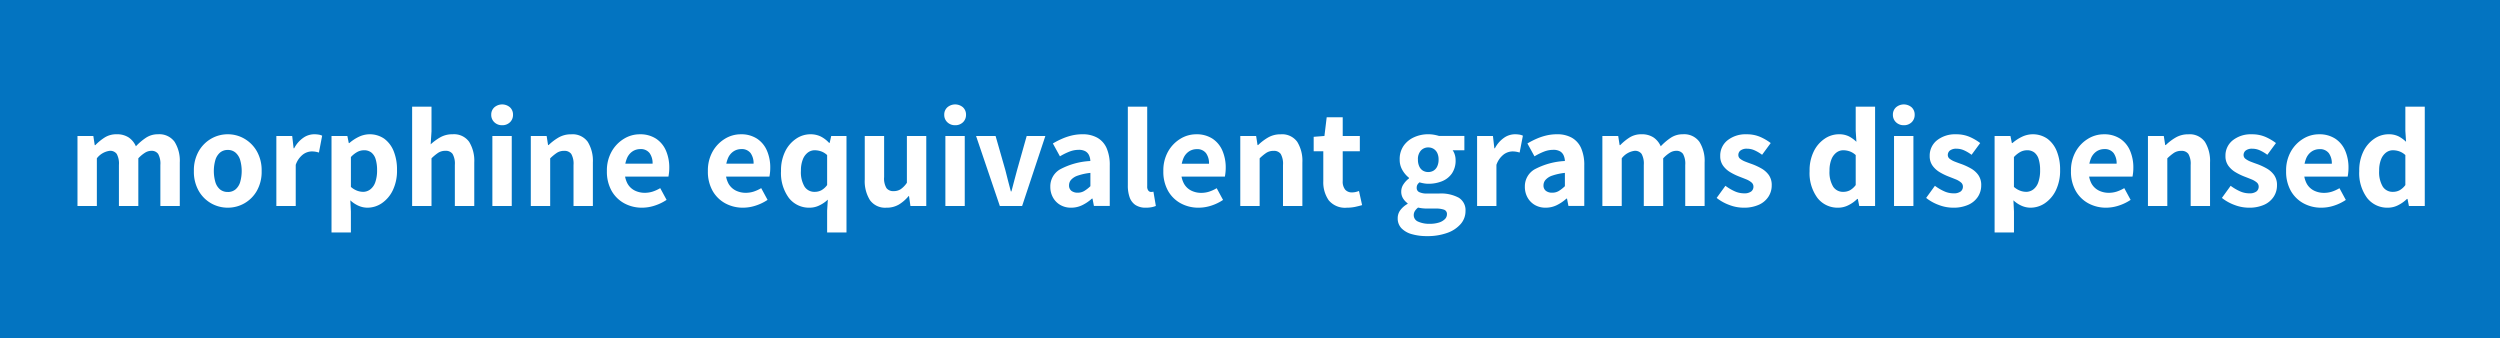 <svg xmlns="http://www.w3.org/2000/svg" viewBox="0 0 247.446 33.461"><defs><style>.cls-1{fill:#0374c1;}.cls-2{fill:#fff;}</style></defs><g id="Main"><rect class="cls-1" width="247.446" height="33.461"/><path class="cls-2" d="M7.669,20.388v-6.93H9.237l.14.91h.056a5.141,5.141,0,0,1,.924-.756,2.133,2.133,0,0,1,1.175-.322,2.1,2.1,0,0,1,1.205.315,2.056,2.056,0,0,1,.714.875,5.728,5.728,0,0,1,.987-.84,2.11,2.11,0,0,1,1.2-.35,1.862,1.862,0,0,1,1.639.742,3.526,3.526,0,0,1,.518,2.044v4.312H15.873v-4.06a1.982,1.982,0,0,0-.218-1.092.787.787,0,0,0-.692-.308,1.183,1.183,0,0,0-.6.182,3.272,3.272,0,0,0-.672.56v4.718H11.771v-4.06a2,2,0,0,0-.217-1.092.79.79,0,0,0-.693-.308,1.907,1.907,0,0,0-1.274.742v4.718Z"/><path class="cls-2" d="M22.551,20.556a3.315,3.315,0,0,1-1.646-.427,3.279,3.279,0,0,1-1.238-1.239,3.8,3.8,0,0,1-.476-1.96,3.807,3.807,0,0,1,.476-1.96,3.349,3.349,0,0,1,1.238-1.246,3.28,3.28,0,0,1,1.646-.434,3.246,3.246,0,0,1,1.63.434,3.354,3.354,0,0,1,1.24,1.246,3.817,3.817,0,0,1,.476,1.96,3.812,3.812,0,0,1-.476,1.96,3.289,3.289,0,0,1-2.87,1.666Zm0-1.554a1.153,1.153,0,0,0,.755-.252,1.509,1.509,0,0,0,.463-.721,4,4,0,0,0,0-2.2,1.557,1.557,0,0,0-.463-.728,1.136,1.136,0,0,0-.755-.259,1.161,1.161,0,0,0-.771.259,1.554,1.554,0,0,0-.461.728,4,4,0,0,0,0,2.2,1.507,1.507,0,0,0,.461.721A1.178,1.178,0,0,0,22.551,19Z"/><path class="cls-2" d="M27.353,20.388v-6.93h1.568l.14,1.218h.056a2.88,2.88,0,0,1,.9-1.036,1.893,1.893,0,0,1,1.057-.35,2.8,2.8,0,0,1,.476.035,1.3,1.3,0,0,1,.336.105L31.567,15.1a2.935,2.935,0,0,0-.343-.084,2.363,2.363,0,0,0-.385-.028,1.5,1.5,0,0,0-.84.294,2.173,2.173,0,0,0-.728,1.036v4.074Z"/><path class="cls-2" d="M32.813,23.006V13.458h1.568l.14.7h.056a4.262,4.262,0,0,1,.938-.616,2.514,2.514,0,0,1,2.52.189,2.84,2.84,0,0,1,.931,1.232,4.817,4.817,0,0,1,.329,1.855,4.452,4.452,0,0,1-.42,2.023,3.232,3.232,0,0,1-1.085,1.274,2.527,2.527,0,0,1-1.421.441,2.188,2.188,0,0,1-.882-.189,2.879,2.879,0,0,1-.812-.539l.056,1.106v2.072Zm3.122-4.018a1.172,1.172,0,0,0,.7-.231,1.5,1.5,0,0,0,.505-.707,3.459,3.459,0,0,0,.182-1.218,3.581,3.581,0,0,0-.14-1.071,1.33,1.33,0,0,0-.427-.665,1.14,1.14,0,0,0-.721-.224,1.43,1.43,0,0,0-.644.154,2.521,2.521,0,0,0-.658.518V18.5a1.947,1.947,0,0,0,.623.378A1.738,1.738,0,0,0,35.935,18.988Z"/><path class="cls-2" d="M40.792,20.388V10.56H42.71V13l-.084,1.288a5.326,5.326,0,0,1,.931-.686A2.408,2.408,0,0,1,44.8,13.29a1.84,1.84,0,0,1,1.631.742,3.558,3.558,0,0,1,.511,2.044v4.312H45.02v-4.06a1.939,1.939,0,0,0-.224-1.092.808.808,0,0,0-.7-.308,1.293,1.293,0,0,0-.714.189,4.639,4.639,0,0,0-.672.553v4.718Z"/><path class="cls-2" d="M49.7,12.394a1.072,1.072,0,0,1-.77-.294.983.983,0,0,1-.308-.742.96.96,0,0,1,.308-.735,1.186,1.186,0,0,1,1.547,0,.969.969,0,0,1,.3.735.992.992,0,0,1-.3.742A1.066,1.066,0,0,1,49.7,12.394Zm-.966,7.994v-6.93h1.918v6.93Z"/><path class="cls-2" d="M52.538,20.388v-6.93h1.568l.14.9H54.3a5.177,5.177,0,0,1,.987-.749,2.439,2.439,0,0,1,1.253-.315,1.843,1.843,0,0,1,1.632.742,3.566,3.566,0,0,1,.51,2.044v4.312H56.766v-4.06a1.939,1.939,0,0,0-.224-1.092.808.808,0,0,0-.7-.308,1.293,1.293,0,0,0-.714.189,4.639,4.639,0,0,0-.672.553v4.718Z"/><path class="cls-2" d="M63.556,20.556a3.624,3.624,0,0,1-1.771-.434,3.2,3.2,0,0,1-1.253-1.239,3.861,3.861,0,0,1-.462-1.953A3.8,3.8,0,0,1,60.539,15a3.46,3.46,0,0,1,1.211-1.26,2.98,2.98,0,0,1,1.568-.448,2.855,2.855,0,0,1,1.617.434,2.687,2.687,0,0,1,.98,1.183,4.2,4.2,0,0,1,.329,1.7,4.294,4.294,0,0,1-.028.5c-.019.163-.038.287-.056.371H61.582L61.568,16.2h3.024a1.716,1.716,0,0,0-.294-1.043,1.088,1.088,0,0,0-.938-.4,1.4,1.4,0,0,0-.728.21,1.519,1.519,0,0,0-.574.693,3.028,3.028,0,0,0-.224,1.267,2.407,2.407,0,0,0,.287,1.267,1.7,1.7,0,0,0,.735.679,2.217,2.217,0,0,0,.952.21,2.583,2.583,0,0,0,.791-.119,3.683,3.683,0,0,0,.749-.343l.63,1.162a4.652,4.652,0,0,1-1.155.56A4.029,4.029,0,0,1,63.556,20.556Z"/><path class="cls-2" d="M73.551,20.556a3.626,3.626,0,0,1-1.771-.434,3.193,3.193,0,0,1-1.252-1.239,3.851,3.851,0,0,1-.462-1.953A3.805,3.805,0,0,1,70.534,15a3.463,3.463,0,0,1,1.212-1.26,2.98,2.98,0,0,1,1.568-.448,2.849,2.849,0,0,1,1.616.434,2.687,2.687,0,0,1,.98,1.183,4.183,4.183,0,0,1,.329,1.7,4.529,4.529,0,0,1-.027.5c-.019.163-.038.287-.057.371H71.577L71.564,16.2h3.024a1.723,1.723,0,0,0-.294-1.043,1.089,1.089,0,0,0-.938-.4,1.4,1.4,0,0,0-.728.21,1.521,1.521,0,0,0-.575.693,3.045,3.045,0,0,0-.223,1.267,2.417,2.417,0,0,0,.286,1.267,1.71,1.71,0,0,0,.736.679,2.209,2.209,0,0,0,.951.21,2.579,2.579,0,0,0,.791-.119,3.634,3.634,0,0,0,.749-.343l.63,1.162a4.662,4.662,0,0,1-1.154.56A4.035,4.035,0,0,1,73.551,20.556Z"/><path class="cls-2" d="M81.868,23.006V20.85l.07-1.092a3.214,3.214,0,0,1-.826.567,2.193,2.193,0,0,1-.966.231,2.517,2.517,0,0,1-2.065-.966,4.133,4.133,0,0,1-.777-2.66,4.251,4.251,0,0,1,.413-1.946A3.2,3.2,0,0,1,78.8,13.731,2.5,2.5,0,0,1,80.2,13.29a2.333,2.333,0,0,1,1.015.21,2.865,2.865,0,0,1,.847.644h.056l.154-.686h1.512v9.548Zm-1.232-4.018a1.391,1.391,0,0,0,.658-.154,1.82,1.82,0,0,0,.574-.518V15.348a1.733,1.733,0,0,0-.609-.371,1.963,1.963,0,0,0-.623-.105,1.119,1.119,0,0,0-.672.224,1.553,1.553,0,0,0-.5.679,2.949,2.949,0,0,0-.189,1.127,2.782,2.782,0,0,0,.357,1.568A1.147,1.147,0,0,0,80.636,18.988Z"/><path class="cls-2" d="M87.733,20.556a1.839,1.839,0,0,1-1.623-.742,3.517,3.517,0,0,1-.518-2.044V13.458h1.917v4.074a1.859,1.859,0,0,0,.231,1.085.834.834,0,0,0,.707.3,1.266,1.266,0,0,0,.7-.189,2.427,2.427,0,0,0,.616-.637V13.458h1.918v6.93H90.113l-.14-.98h-.042a3.811,3.811,0,0,1-.965.84A2.366,2.366,0,0,1,87.733,20.556Z"/><path class="cls-2" d="M94.537,12.394a1.074,1.074,0,0,1-.77-.294.982.982,0,0,1-.307-.742.959.959,0,0,1,.307-.735,1.187,1.187,0,0,1,1.548,0,.972.972,0,0,1,.3.735,1,1,0,0,1-.3.742A1.069,1.069,0,0,1,94.537,12.394Zm-.965,7.994v-6.93h1.917v6.93Z"/><path class="cls-2" d="M98.961,20.388l-2.352-6.93h1.932l.966,3.374q.126.519.266,1.05t.28,1.064h.056q.14-.531.28-1.064t.28-1.05l.952-3.374h1.848l-2.3,6.93Z"/><path class="cls-2" d="M106.018,20.556a2.076,2.076,0,0,1-1.078-.273,1.928,1.928,0,0,1-.722-.742,2.147,2.147,0,0,1-.259-1.057,1.937,1.937,0,0,1,.939-1.708,7.094,7.094,0,0,1,3.023-.84,1.485,1.485,0,0,0-.133-.574.868.868,0,0,0-.364-.392,1.309,1.309,0,0,0-.65-.14,2.542,2.542,0,0,0-.917.175,6.138,6.138,0,0,0-.946.469l-.7-1.274a8.03,8.03,0,0,1,.9-.462,5.662,5.662,0,0,1,.979-.329,4.58,4.58,0,0,1,1.05-.119,2.91,2.91,0,0,1,1.484.35,2.2,2.2,0,0,1,.91,1.029,4.15,4.15,0,0,1,.308,1.715v4h-1.567l-.141-.728h-.056a4.127,4.127,0,0,1-.945.644A2.483,2.483,0,0,1,106.018,20.556Zm.643-1.484a1.248,1.248,0,0,0,.665-.175,3.491,3.491,0,0,0,.6-.469V17.112a5.644,5.644,0,0,0-1.26.273,1.526,1.526,0,0,0-.658.42.823.823,0,0,0-.195.525.661.661,0,0,0,.237.56A.983.983,0,0,0,106.661,19.072Z"/><path class="cls-2" d="M113.423,20.556a1.809,1.809,0,0,1-1.05-.273,1.528,1.528,0,0,1-.567-.763,3.478,3.478,0,0,1-.175-1.162v-7.8h1.918v7.882a.629.629,0,0,0,.119.434.34.34,0,0,0,.245.126.81.81,0,0,0,.119-.007c.033,0,.078-.012.133-.021l.239,1.414a2.293,2.293,0,0,1-.407.119A2.937,2.937,0,0,1,113.423,20.556Z"/><path class="cls-2" d="M118.631,20.556a3.62,3.62,0,0,1-1.77-.434,3.182,3.182,0,0,1-1.253-1.239,3.851,3.851,0,0,1-.462-1.953A3.805,3.805,0,0,1,115.614,15a3.46,3.46,0,0,1,1.211-1.26,2.986,2.986,0,0,1,1.569-.448,2.854,2.854,0,0,1,1.616.434,2.681,2.681,0,0,1,.98,1.183,4.2,4.2,0,0,1,.33,1.7,4.293,4.293,0,0,1-.029.5c-.018.163-.037.287-.055.371h-4.579l-.013-1.274h3.023a1.71,1.71,0,0,0-.294-1.043,1.087,1.087,0,0,0-.937-.4,1.4,1.4,0,0,0-.729.21,1.519,1.519,0,0,0-.574.693,3.044,3.044,0,0,0-.224,1.267A2.406,2.406,0,0,0,117.2,18.2a1.7,1.7,0,0,0,.735.679,2.209,2.209,0,0,0,.951.21,2.583,2.583,0,0,0,.791-.119,3.683,3.683,0,0,0,.749-.343l.63,1.162a4.662,4.662,0,0,1-1.154.56A4.035,4.035,0,0,1,118.631,20.556Z"/><path class="cls-2" d="M122.761,20.388v-6.93h1.568l.14.9h.057a5.109,5.109,0,0,1,.986-.749,2.437,2.437,0,0,1,1.253-.315,1.843,1.843,0,0,1,1.632.742,3.566,3.566,0,0,1,.51,2.044v4.312h-1.918v-4.06a1.947,1.947,0,0,0-.224-1.092.809.809,0,0,0-.7-.308,1.294,1.294,0,0,0-.715.189,4.639,4.639,0,0,0-.672.553v4.718Z"/><path class="cls-2" d="M133.317,20.556a2.092,2.092,0,0,1-1.8-.728,3.116,3.116,0,0,1-.539-1.9V14.97h-.952V13.542l1.064-.084.224-1.848H132.9v1.848h1.694V14.97H132.9v2.94a1.267,1.267,0,0,0,.245.861.864.864,0,0,0,.679.273,1.614,1.614,0,0,0,.364-.042,2.29,2.29,0,0,0,.322-.1l.308,1.4q-.281.084-.659.168A3.863,3.863,0,0,1,133.317,20.556Z"/><path class="cls-2" d="M141.227,23.37a5.323,5.323,0,0,1-1.47-.189,2.279,2.279,0,0,1-1.036-.581,1.391,1.391,0,0,1-.378-1.008,1.315,1.315,0,0,1,.259-.791,2.278,2.278,0,0,1,.72-.623v-.056a1.77,1.77,0,0,1-.44-.469,1.257,1.257,0,0,1-.189-.707,1.271,1.271,0,0,1,.231-.721,2.23,2.23,0,0,1,.539-.567V17.6a2.643,2.643,0,0,1-.638-.735,2.009,2.009,0,0,1-.286-1.071,2.3,2.3,0,0,1,.4-1.379,2.528,2.528,0,0,1,1.043-.84,3.368,3.368,0,0,1,1.385-.287,3.272,3.272,0,0,1,.568.049,4.38,4.38,0,0,1,.5.119h2.506v1.414h-1.162a1.454,1.454,0,0,1,.21.427,1.783,1.783,0,0,1,.084.553,2.24,2.24,0,0,1-.364,1.316,2.177,2.177,0,0,1-.973.77,3.545,3.545,0,0,1-1.366.252,2.519,2.519,0,0,1-.412-.035,3.553,3.553,0,0,1-.455-.105.853.853,0,0,0-.21.231.646.646,0,0,0-.07.329.441.441,0,0,0,.245.406,1.752,1.752,0,0,0,.818.14h1.163a3.722,3.722,0,0,1,1.932.413,1.44,1.44,0,0,1,.672,1.323,1.927,1.927,0,0,1-.469,1.274,3.123,3.123,0,0,1-1.323.882A5.746,5.746,0,0,1,141.227,23.37Zm.307-1.218a2.9,2.9,0,0,0,.869-.119A1.428,1.428,0,0,0,143,21.7a.667.667,0,0,0,.217-.483.447.447,0,0,0-.287-.462,2.337,2.337,0,0,0-.819-.112h-.8a4.426,4.426,0,0,1-.546-.028,4.094,4.094,0,0,1-.406-.07,1.369,1.369,0,0,0-.329.364.77.77,0,0,0-.1.392.687.687,0,0,0,.44.637A2.662,2.662,0,0,0,141.534,22.152Zm-.168-5.124a1,1,0,0,0,.526-.14.95.95,0,0,0,.364-.42,1.56,1.56,0,0,0,.133-.672,1.472,1.472,0,0,0-.133-.658.974.974,0,0,0-.364-.406,1,1,0,0,0-.526-.14.966.966,0,0,0-.727.308,1.248,1.248,0,0,0-.294.9,1.546,1.546,0,0,0,.133.672.95.95,0,0,0,.364.42A1,1,0,0,0,141.366,17.028Z"/><path class="cls-2" d="M146.2,20.388v-6.93h1.568l.14,1.218h.056a2.888,2.888,0,0,1,.9-1.036,1.9,1.9,0,0,1,1.058-.35,2.793,2.793,0,0,1,.476.035,1.291,1.291,0,0,1,.336.105L150.41,15.1a2.922,2.922,0,0,0-.342-.084,2.363,2.363,0,0,0-.385-.028,1.5,1.5,0,0,0-.84.294,2.181,2.181,0,0,0-.729,1.036v4.074Z"/><path class="cls-2" d="M152.987,20.556a2.082,2.082,0,0,1-1.079-.273,1.937,1.937,0,0,1-.72-.742,2.147,2.147,0,0,1-.259-1.057,1.937,1.937,0,0,1,.937-1.708,7.1,7.1,0,0,1,3.025-.84,1.5,1.5,0,0,0-.133-.574.874.874,0,0,0-.364-.392,1.314,1.314,0,0,0-.652-.14,2.558,2.558,0,0,0-.917.175,6.167,6.167,0,0,0-.944.469l-.7-1.274a8,8,0,0,1,.895-.462,5.712,5.712,0,0,1,.981-.329,4.567,4.567,0,0,1,1.05-.119,2.913,2.913,0,0,1,1.484.35,2.212,2.212,0,0,1,.909,1.029,4.149,4.149,0,0,1,.309,1.715v4H155.24l-.139-.728h-.057a4.121,4.121,0,0,1-.944.644A2.484,2.484,0,0,1,152.987,20.556Zm.644-1.484a1.248,1.248,0,0,0,.665-.175,3.57,3.57,0,0,0,.595-.469V17.112a5.631,5.631,0,0,0-1.26.273,1.508,1.508,0,0,0-.658.42.824.824,0,0,0-.2.525.659.659,0,0,0,.238.56A.979.979,0,0,0,153.631,19.072Z"/><path class="cls-2" d="M158.6,20.388v-6.93h1.567l.141.91h.055a5.176,5.176,0,0,1,.924-.756,2.136,2.136,0,0,1,1.176-.322,2.094,2.094,0,0,1,1.2.315,2.05,2.05,0,0,1,.715.875,5.76,5.76,0,0,1,.986-.84,2.114,2.114,0,0,1,1.2-.35,1.857,1.857,0,0,1,1.637.742,3.519,3.519,0,0,1,.519,2.044v4.312h-1.918v-4.06a1.982,1.982,0,0,0-.218-1.092.787.787,0,0,0-.692-.308,1.183,1.183,0,0,0-.6.182,3.326,3.326,0,0,0-.672.56v4.718H162.7v-4.06a2,2,0,0,0-.216-1.092.791.791,0,0,0-.694-.308,1.908,1.908,0,0,0-1.273.742v4.718Z"/><path class="cls-2" d="M172.559,20.556a3.954,3.954,0,0,1-1.407-.273,4.465,4.465,0,0,1-1.24-.693l.868-1.2a4.811,4.811,0,0,0,.924.546,2.25,2.25,0,0,0,.91.2,1.13,1.13,0,0,0,.714-.182.6.6,0,0,0,.225-.49.531.531,0,0,0-.2-.413,1.957,1.957,0,0,0-.532-.308c-.22-.089-.451-.179-.694-.273a5.823,5.823,0,0,1-.86-.42,2.35,2.35,0,0,1-.715-.644,1.591,1.591,0,0,1-.286-.966,1.916,1.916,0,0,1,.714-1.547,2.855,2.855,0,0,1,1.889-.6,3.3,3.3,0,0,1,1.372.266,5.064,5.064,0,0,1,1.022.6l-.854,1.162a3.95,3.95,0,0,0-.742-.441,1.821,1.821,0,0,0-.742-.161,1.017,1.017,0,0,0-.65.175.555.555,0,0,0-.217.455.464.464,0,0,0,.195.378,2.045,2.045,0,0,0,.519.28c.214.084.443.168.685.252a6.279,6.279,0,0,1,.882.413,2.31,2.31,0,0,1,.729.644,1.7,1.7,0,0,1,.294,1.029,2.035,2.035,0,0,1-.323,1.12,2.19,2.19,0,0,1-.945.8A3.575,3.575,0,0,1,172.559,20.556Z"/><path class="cls-2" d="M181.952,20.556a2.515,2.515,0,0,1-2.064-.966,4.127,4.127,0,0,1-.777-2.66,4.238,4.238,0,0,1,.413-1.946,3.2,3.2,0,0,1,1.078-1.253,2.5,2.5,0,0,1,1.407-.441,2.169,2.169,0,0,1,.979.2,3.085,3.085,0,0,1,.756.546l-.069-1.078V10.56h1.918v9.828h-1.568l-.14-.7h-.057a3.327,3.327,0,0,1-.86.616A2.225,2.225,0,0,1,181.952,20.556Zm.491-1.568a1.391,1.391,0,0,0,.658-.154,1.82,1.82,0,0,0,.574-.518V15.348a1.733,1.733,0,0,0-.609-.371,1.963,1.963,0,0,0-.623-.105,1.119,1.119,0,0,0-.672.224,1.553,1.553,0,0,0-.5.679,2.949,2.949,0,0,0-.189,1.127,2.773,2.773,0,0,0,.357,1.568A1.147,1.147,0,0,0,182.443,18.988Z"/><path class="cls-2" d="M188.434,12.394a1.071,1.071,0,0,1-.77-.294.982.982,0,0,1-.307-.742.959.959,0,0,1,.307-.735,1.186,1.186,0,0,1,1.547,0,.969.969,0,0,1,.3.735.992.992,0,0,1-.3.742A1.066,1.066,0,0,1,188.434,12.394Zm-.966,7.994v-6.93h1.918v6.93Z"/><path class="cls-2" d="M193.292,20.556a3.962,3.962,0,0,1-1.407-.273,4.438,4.438,0,0,1-1.238-.693l.867-1.2a4.787,4.787,0,0,0,.925.546,2.238,2.238,0,0,0,.909.2,1.136,1.136,0,0,0,.715-.182.6.6,0,0,0,.223-.49.528.528,0,0,0-.2-.413,1.927,1.927,0,0,0-.532-.308c-.219-.089-.45-.179-.692-.273a5.8,5.8,0,0,1-.862-.42,2.358,2.358,0,0,1-.714-.644,1.592,1.592,0,0,1-.287-.966,1.922,1.922,0,0,1,.714-1.547,2.865,2.865,0,0,1,1.891-.6,3.3,3.3,0,0,1,1.371.266,5.064,5.064,0,0,1,1.022.6l-.854,1.162a4.008,4.008,0,0,0-.741-.441,1.832,1.832,0,0,0-.743-.161,1.022,1.022,0,0,0-.651.175.56.56,0,0,0-.217.455.466.466,0,0,0,.2.378,2,2,0,0,0,.517.28q.322.126.687.252a6.44,6.44,0,0,1,.882.413,2.281,2.281,0,0,1,.727.644,1.691,1.691,0,0,1,.294,1.029,2.041,2.041,0,0,1-.321,1.12,2.2,2.2,0,0,1-.946.8A3.576,3.576,0,0,1,193.292,20.556Z"/><path class="cls-2" d="M197.422,23.006V13.458h1.568l.14.7h.057a4.255,4.255,0,0,1,.937-.616,2.516,2.516,0,0,1,2.521.189,2.838,2.838,0,0,1,.93,1.232,4.816,4.816,0,0,1,.33,1.855,4.465,4.465,0,0,1-.42,2.023,3.24,3.24,0,0,1-1.085,1.274,2.527,2.527,0,0,1-1.421.441,2.2,2.2,0,0,1-.883-.189,2.908,2.908,0,0,1-.812-.539l.056,1.106v2.072Zm3.122-4.018a1.175,1.175,0,0,0,.7-.231,1.489,1.489,0,0,0,.5-.707,3.459,3.459,0,0,0,.182-1.218,3.549,3.549,0,0,0-.14-1.071,1.317,1.317,0,0,0-.427-.665,1.135,1.135,0,0,0-.72-.224,1.431,1.431,0,0,0-.645.154,2.537,2.537,0,0,0-.658.518V18.5a1.947,1.947,0,0,0,.623.378A1.738,1.738,0,0,0,200.544,18.988Z"/><path class="cls-2" d="M208.468,20.556a3.624,3.624,0,0,1-1.771-.434,3.189,3.189,0,0,1-1.253-1.239,3.861,3.861,0,0,1-.462-1.953A3.805,3.805,0,0,1,205.45,15a3.471,3.471,0,0,1,1.212-1.26,2.98,2.98,0,0,1,1.568-.448,2.855,2.855,0,0,1,1.617.434,2.685,2.685,0,0,1,.979,1.183,4.183,4.183,0,0,1,.329,1.7,4.3,4.3,0,0,1-.027.5c-.019.163-.038.287-.056.371h-4.579L206.48,16.2H209.5a1.723,1.723,0,0,0-.294-1.043,1.088,1.088,0,0,0-.938-.4,1.4,1.4,0,0,0-.728.21,1.519,1.519,0,0,0-.574.693,3.044,3.044,0,0,0-.224,1.267,2.417,2.417,0,0,0,.286,1.267,1.71,1.71,0,0,0,.736.679,2.217,2.217,0,0,0,.952.21,2.583,2.583,0,0,0,.791-.119,3.683,3.683,0,0,0,.749-.343l.63,1.162a4.686,4.686,0,0,1-1.155.56A4.029,4.029,0,0,1,208.468,20.556Z"/><path class="cls-2" d="M212.6,20.388v-6.93h1.568l.14.9h.057a5.078,5.078,0,0,1,.986-.749,2.437,2.437,0,0,1,1.253-.315,1.843,1.843,0,0,1,1.632.742,3.574,3.574,0,0,1,.51,2.044v4.312h-1.918v-4.06a1.947,1.947,0,0,0-.224-1.092.809.809,0,0,0-.7-.308,1.294,1.294,0,0,0-.715.189,4.639,4.639,0,0,0-.672.553v4.718Z"/><path class="cls-2" d="M222.567,20.556a3.973,3.973,0,0,1-1.409-.273,4.467,4.467,0,0,1-1.238-.693l.867-1.2a4.841,4.841,0,0,0,.924.546,2.253,2.253,0,0,0,.91.2,1.134,1.134,0,0,0,.715-.182.6.6,0,0,0,.225-.49.534.534,0,0,0-.2-.413,1.94,1.94,0,0,0-.534-.308c-.218-.089-.449-.179-.693-.273a5.765,5.765,0,0,1-.859-.42,2.35,2.35,0,0,1-.715-.644,1.585,1.585,0,0,1-.287-.966,1.917,1.917,0,0,1,.715-1.547,2.852,2.852,0,0,1,1.888-.6,3.307,3.307,0,0,1,1.373.266,5.036,5.036,0,0,1,1.022.6l-.854,1.162a4.014,4.014,0,0,0-.742-.441,1.821,1.821,0,0,0-.742-.161,1.017,1.017,0,0,0-.65.175.558.558,0,0,0-.217.455.464.464,0,0,0,.2.378,2.037,2.037,0,0,0,.518.28c.214.084.443.168.685.252a6.289,6.289,0,0,1,.883.413,2.306,2.306,0,0,1,.728.644,1.69,1.69,0,0,1,.293,1.029,2.034,2.034,0,0,1-.322,1.12,2.2,2.2,0,0,1-.943.8A3.586,3.586,0,0,1,222.567,20.556Z"/><path class="cls-2" d="M229.762,20.556a3.624,3.624,0,0,1-1.771-.434,3.2,3.2,0,0,1-1.253-1.239,3.861,3.861,0,0,1-.462-1.953A3.8,3.8,0,0,1,226.745,15a3.46,3.46,0,0,1,1.211-1.26,2.98,2.98,0,0,1,1.568-.448,2.855,2.855,0,0,1,1.617.434,2.687,2.687,0,0,1,.98,1.183,4.2,4.2,0,0,1,.329,1.7,4.294,4.294,0,0,1-.028.5,3.585,3.585,0,0,1-.056.371h-4.578l-.014-1.274H230.8a1.716,1.716,0,0,0-.294-1.043,1.088,1.088,0,0,0-.938-.4,1.4,1.4,0,0,0-.728.21,1.519,1.519,0,0,0-.574.693,3.028,3.028,0,0,0-.224,1.267,2.416,2.416,0,0,0,.287,1.267,1.7,1.7,0,0,0,.735.679,2.217,2.217,0,0,0,.952.21,2.583,2.583,0,0,0,.791-.119,3.683,3.683,0,0,0,.749-.343l.63,1.162a4.679,4.679,0,0,1-1.154.56A4.04,4.04,0,0,1,229.762,20.556Z"/><path class="cls-2" d="M236.357,20.556a2.518,2.518,0,0,1-2.066-.966,4.138,4.138,0,0,1-.777-2.66,4.251,4.251,0,0,1,.413-1.946,3.208,3.208,0,0,1,1.078-1.253,2.5,2.5,0,0,1,1.407-.441,2.184,2.184,0,0,1,.981.2,3.142,3.142,0,0,1,.756.546l-.071-1.078V10.56H240v9.828h-1.568l-.14-.7h-.055a3.372,3.372,0,0,1-.862.616A2.22,2.22,0,0,1,236.357,20.556Zm.489-1.568a1.391,1.391,0,0,0,.658-.154,1.81,1.81,0,0,0,.574-.518V15.348a1.733,1.733,0,0,0-.609-.371,1.958,1.958,0,0,0-.623-.105,1.121,1.121,0,0,0-.672.224,1.553,1.553,0,0,0-.5.679,2.949,2.949,0,0,0-.189,1.127,2.79,2.79,0,0,0,.357,1.568A1.148,1.148,0,0,0,236.846,18.988Z"/></g></svg>